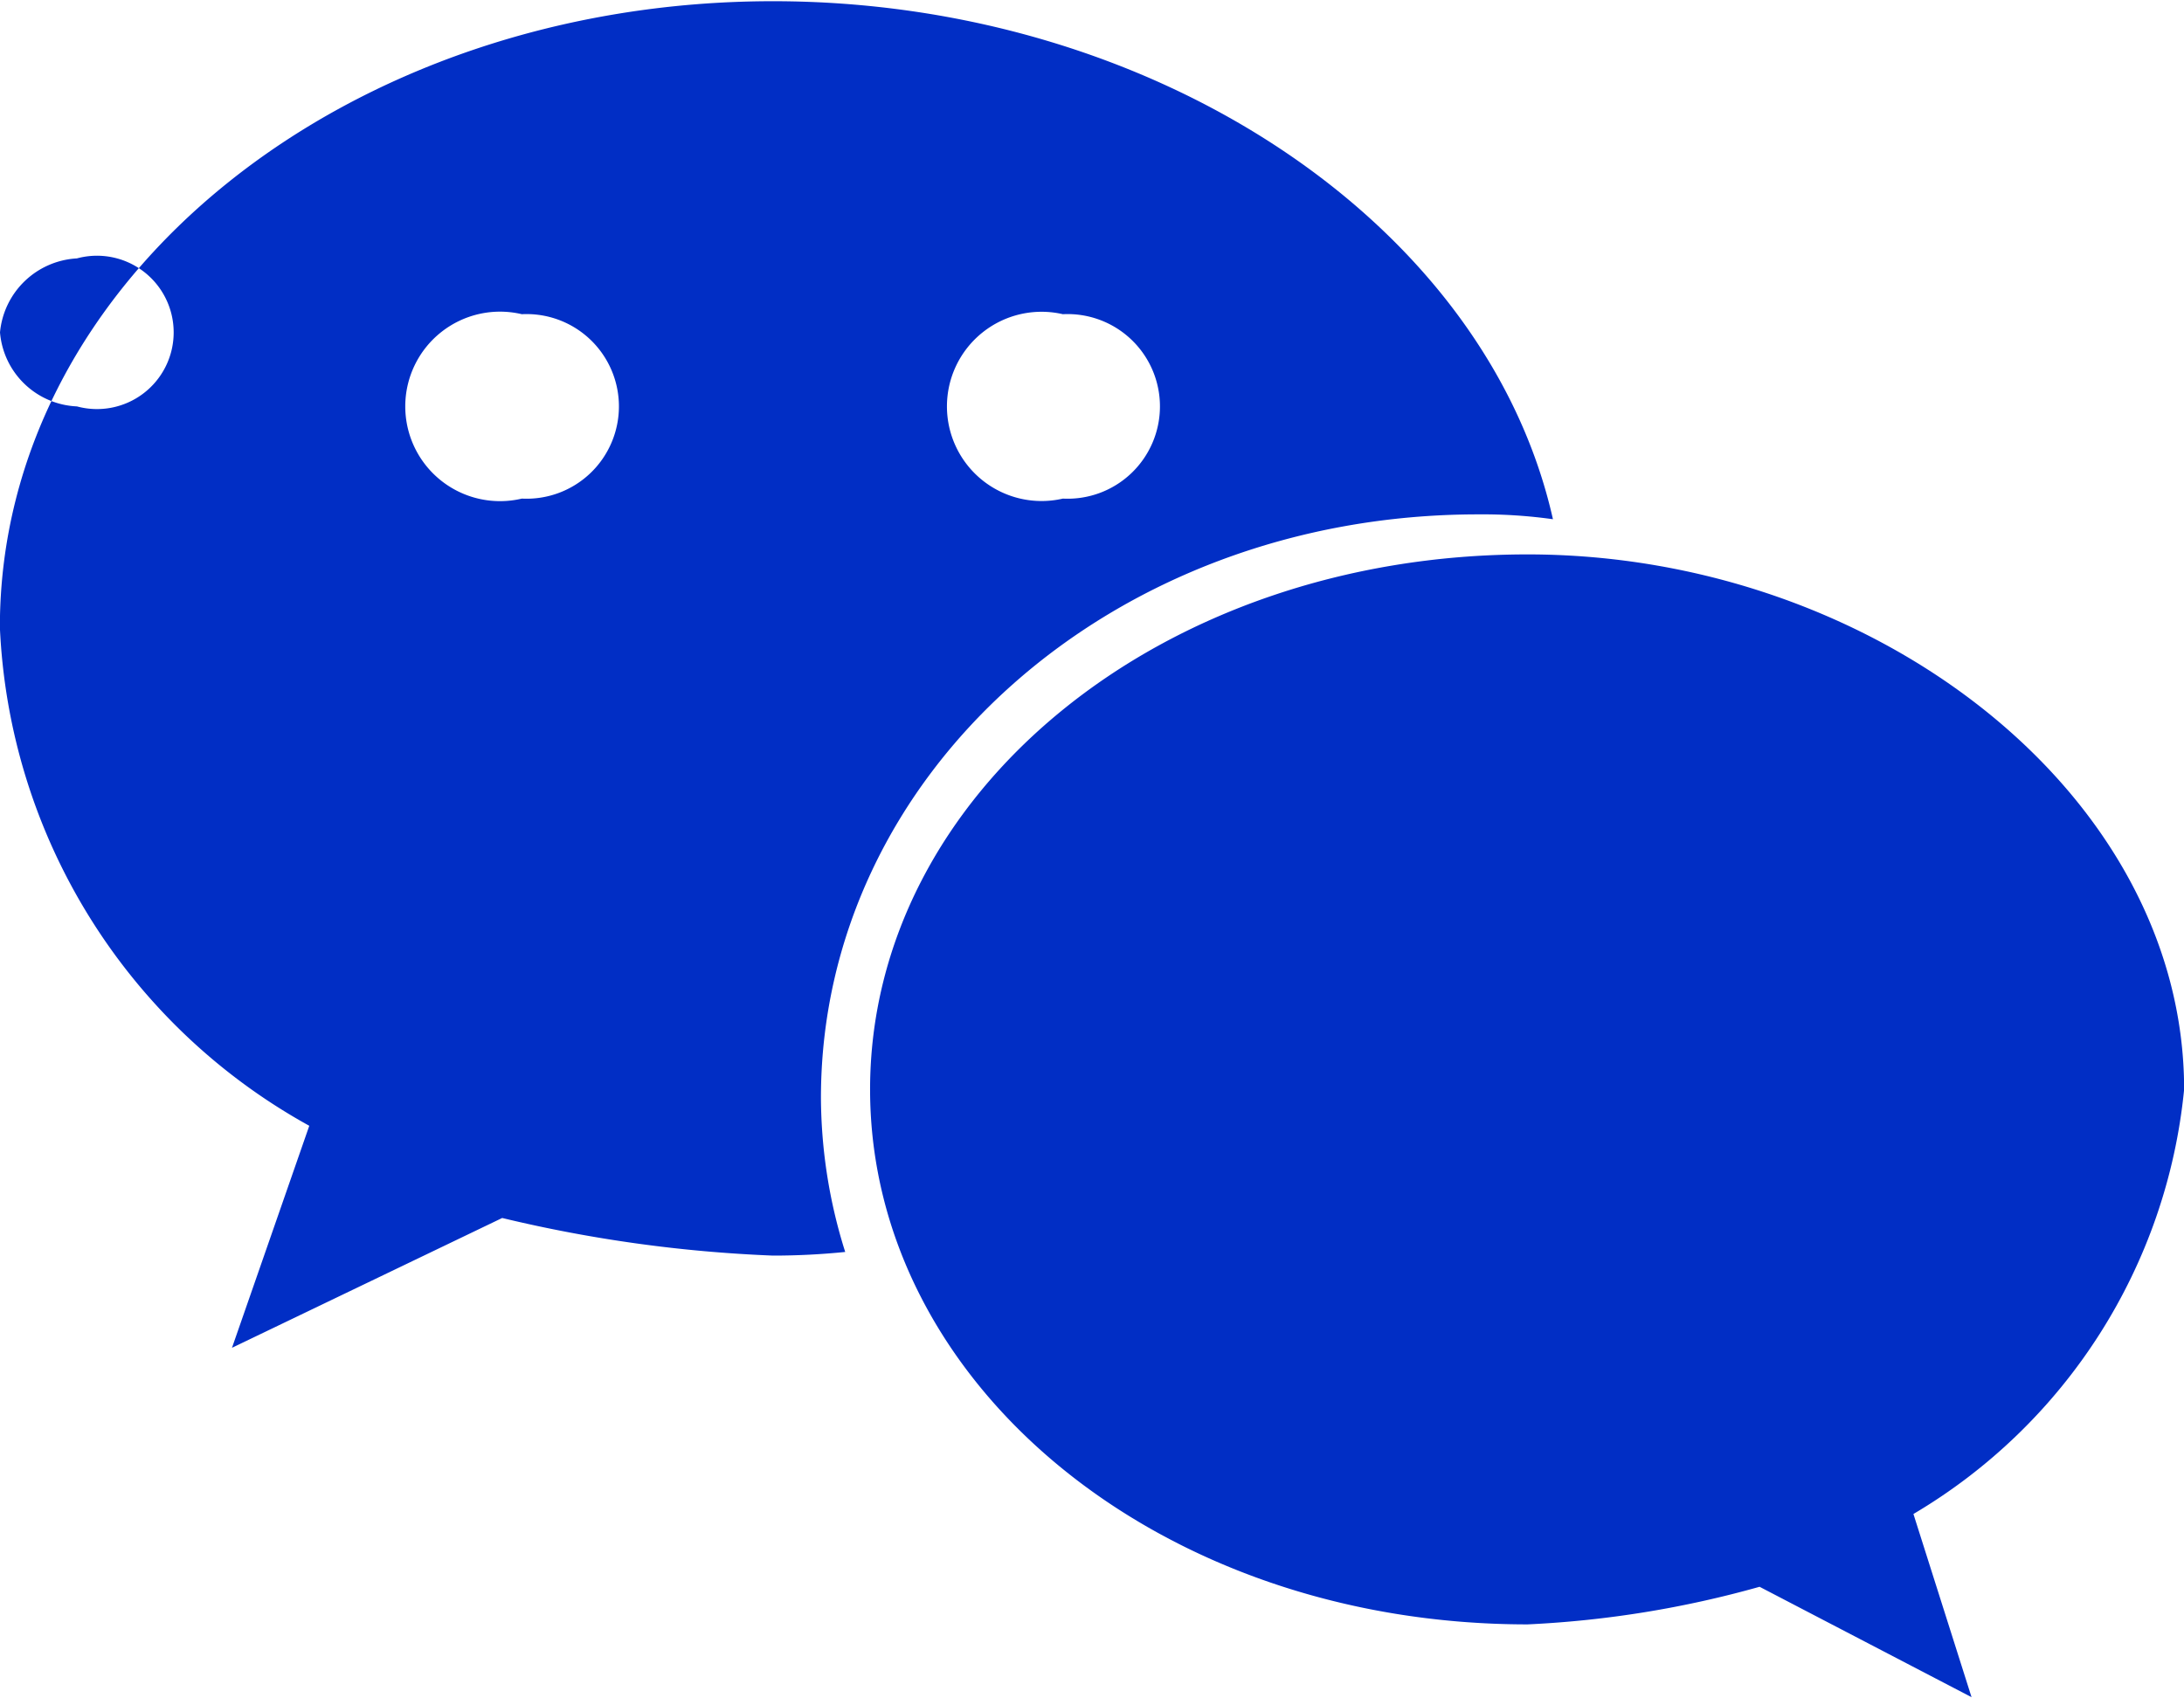<svg xmlns="http://www.w3.org/2000/svg" width="18" height="14" viewBox="0 0 18 14">
  <defs>
    <style>
      .cls-1 {
        fill: #012ec5;
        fill-rule: evenodd;
      }
    </style>
  </defs>
  <path id="_1" data-name="1" class="cls-1" d="M228.186,8004.24a4.162,4.162,0,0,1,.613.04c-0.551-2.45-3.3-4.27-6.428-4.27-3.5,0-6.372,2.28-6.372,5.16a4.942,4.942,0,0,0,2.55,4.11l-0.637,1.83,2.227-1.07a11.441,11.441,0,0,0,2.232.31,5.882,5.882,0,0,0,.595-0.03,4.27,4.27,0,0,1-.2-1.27c0-2.66,2.39-4.81,5.417-4.81h0Zm-3.426-1.65a0.761,0.761,0,1,1,0,1.52,0.78,0.78,0,1,1,0-1.52h0Zm-4.459,1.52a0.781,0.781,0,1,1,0-1.52,0.761,0.761,0,1,1,0,1.52h0Zm0,0,13.7,4.87c0-2.43-2.548-4.41-5.411-4.41-3.032,0-5.419,1.98-5.419,4.41s2.387,4.41,5.419,4.41a8.5,8.5,0,0,0,1.912-.31l1.747,0.91-0.479-1.51a4.585,4.585,0,0,0,2.231-3.5h0Zm-7.168-.76a0.669,0.669,0,0,1-.638-0.61,0.677,0.677,0,0,1,.638-0.61,0.632,0.632,0,1,1,0,1.22h0Zm3.5,0a0.666,0.666,0,0,1-.633-0.61,0.674,0.674,0,0,1,.634-0.61,0.632,0.632,0,1,1,0,1.22h0Zm0,0" transform="translate(-216 -8000)"/>
</svg>
